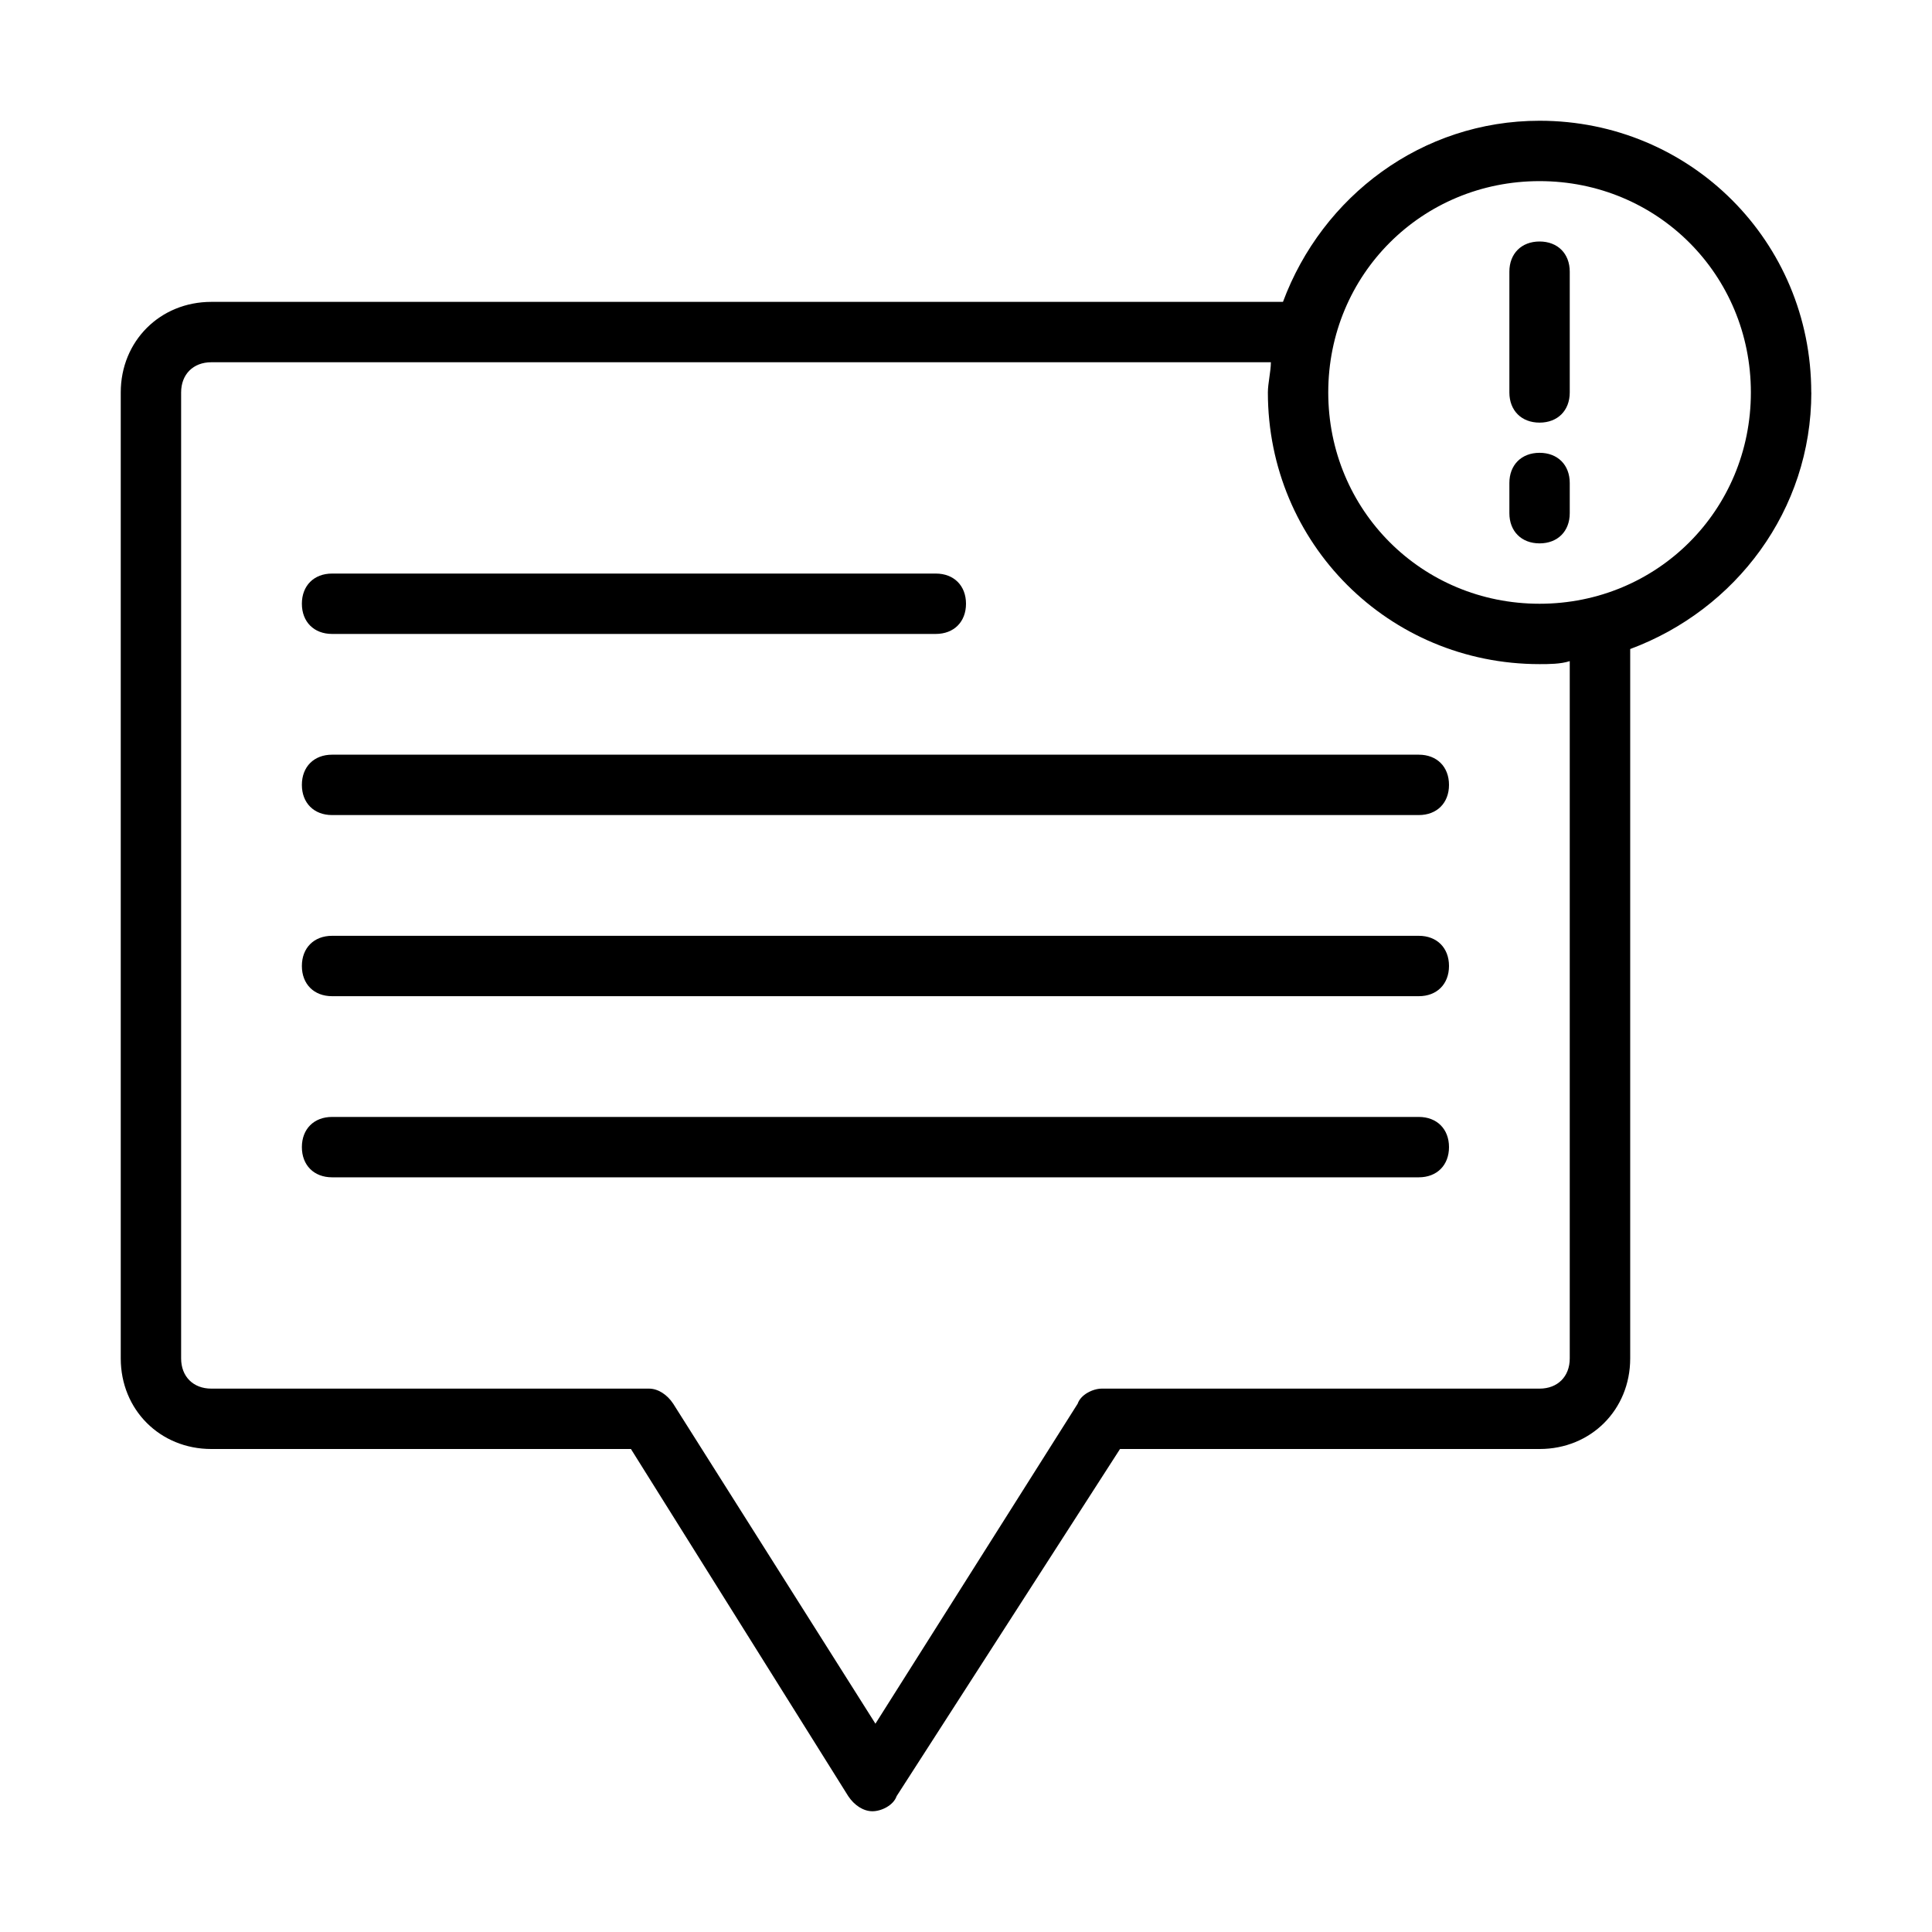 <?xml version="1.0" encoding="UTF-8"?> <svg xmlns="http://www.w3.org/2000/svg" width="128pt" height="128pt" version="1.1" viewBox="0 0 128 128"><path d="m120 26c0-10-8-18-18-18-7.801 0-14.398 5-17 12h-71c-3.398 0-6 2.602-6 6v64c0 3.398 2.602 6 6 6h27.801l14.398 23c0.398 0.602 1 1 1.602 1 0.602 0 1.398-0.398 1.602-1l14.801-23h27.801c3.398 0 6-2.602 6-6v-47c7-2.602 12-9.199 12-17zm-16 64c0 1.199-0.801 2-2 2h-29c-0.602 0-1.398 0.398-1.602 1l-13.398 21.199-13.398-21.199c-0.398-0.602-1-1-1.602-1h-29c-1.199 0-2-0.801-2-2v-64c0-1.199 0.801-2 2-2h70.199c0 0.602-0.199 1.398-0.199 2 0 10 8 18 18 18 0.602 0 1.398 0 2-0.199zm-2-50c-7.801 0-14-6.199-14-14s6.199-14 14-14 14 6.199 14 14-6.199 14-14 14z"></path><path d="m22 42h40c1.199 0 2-0.801 2-2s-0.801-2-2-2h-40c-1.199 0-2 0.801-2 2s0.801 2 2 2z"></path><path d="m94 50h-72c-1.199 0-2 0.801-2 2s0.801 2 2 2h72c1.199 0 2-0.801 2-2s-0.801-2-2-2z"></path><path d="m94 62h-72c-1.199 0-2 0.801-2 2s0.801 2 2 2h72c1.199 0 2-0.801 2-2s-0.801-2-2-2z"></path><path d="m94 74h-72c-1.199 0-2 0.801-2 2s0.801 2 2 2h72c1.199 0 2-0.801 2-2s-0.801-2-2-2z"></path><path d="m102 16c-1.199 0-2 0.801-2 2v8c0 1.199 0.801 2 2 2s2-0.801 2-2v-8c0-1.199-0.801-2-2-2z"></path><path d="m102 30c-1.199 0-2 0.801-2 2v2c0 1.199 0.801 2 2 2s2-0.801 2-2v-2c0-1.199-0.801-2-2-2z"></path></svg> 